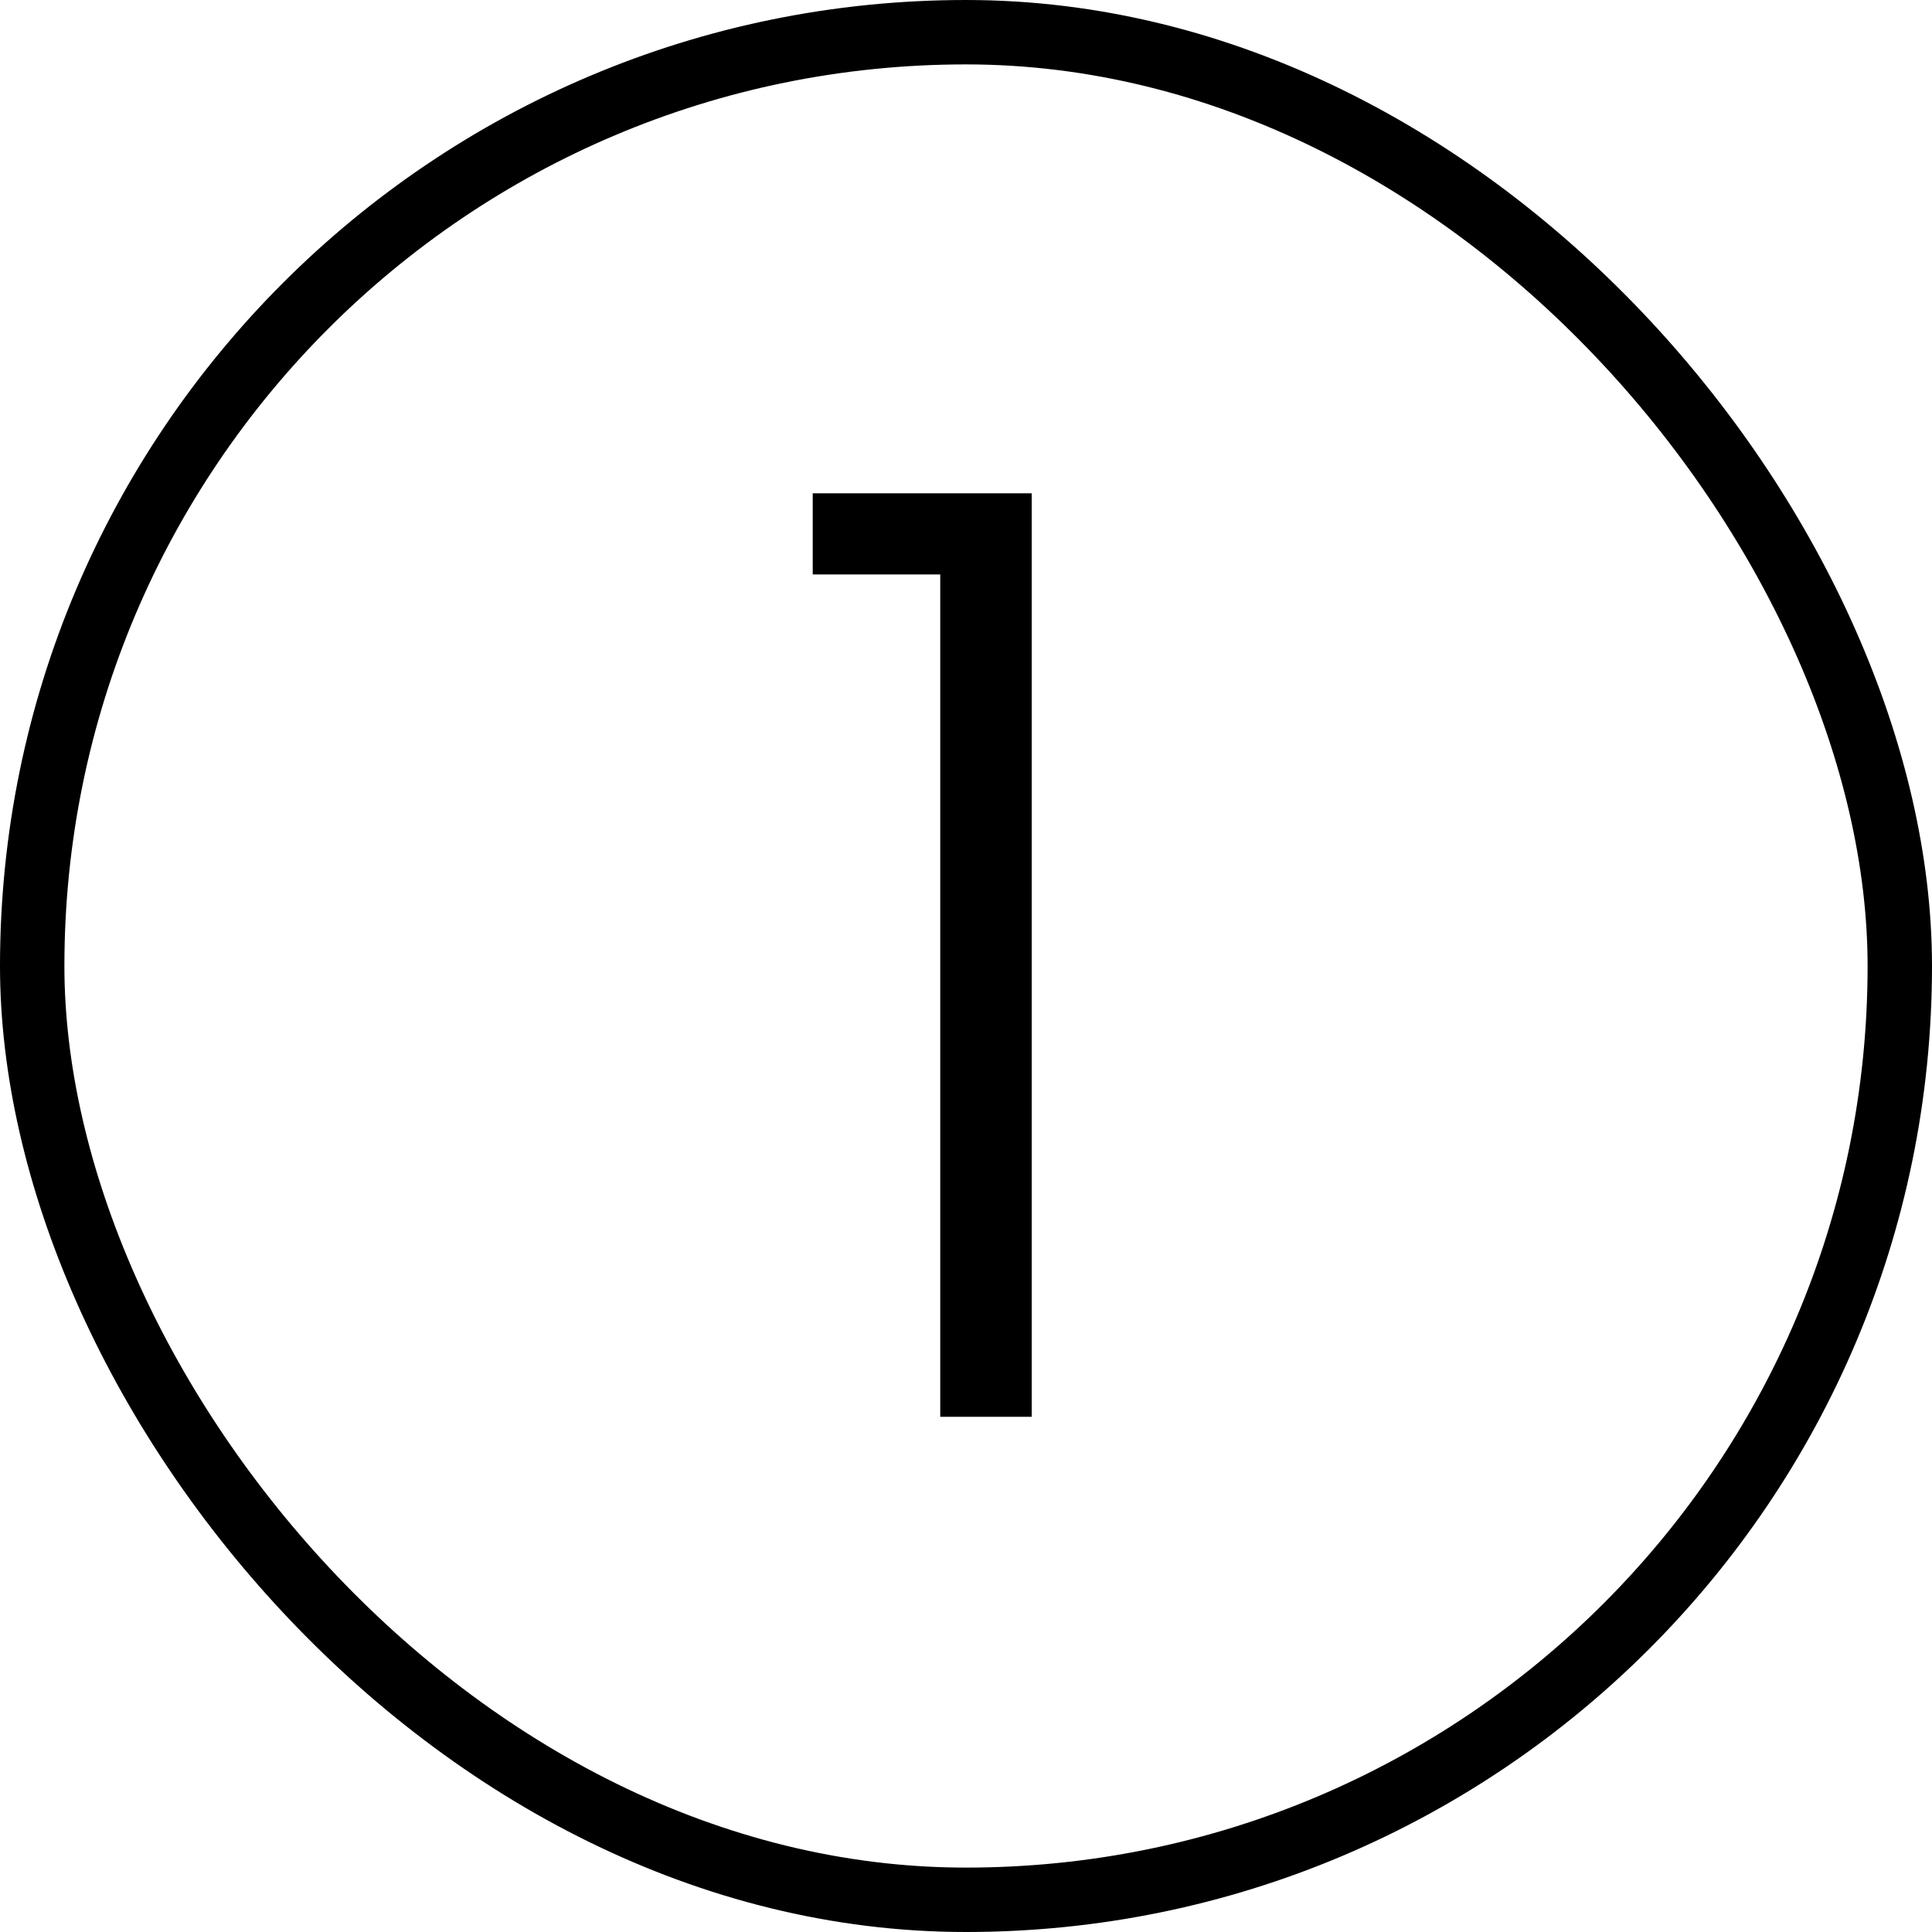 <svg xmlns="http://www.w3.org/2000/svg" width="30" height="30" viewBox="0 0 30 30" fill="none"><rect x="0.5" y="0.5" width="29" height="29" rx="14.5" stroke="black"></rect><path d="M12.62 8.92V7.66H16.02V22H14.6V8.92H12.62Z" fill="black"></path></svg>